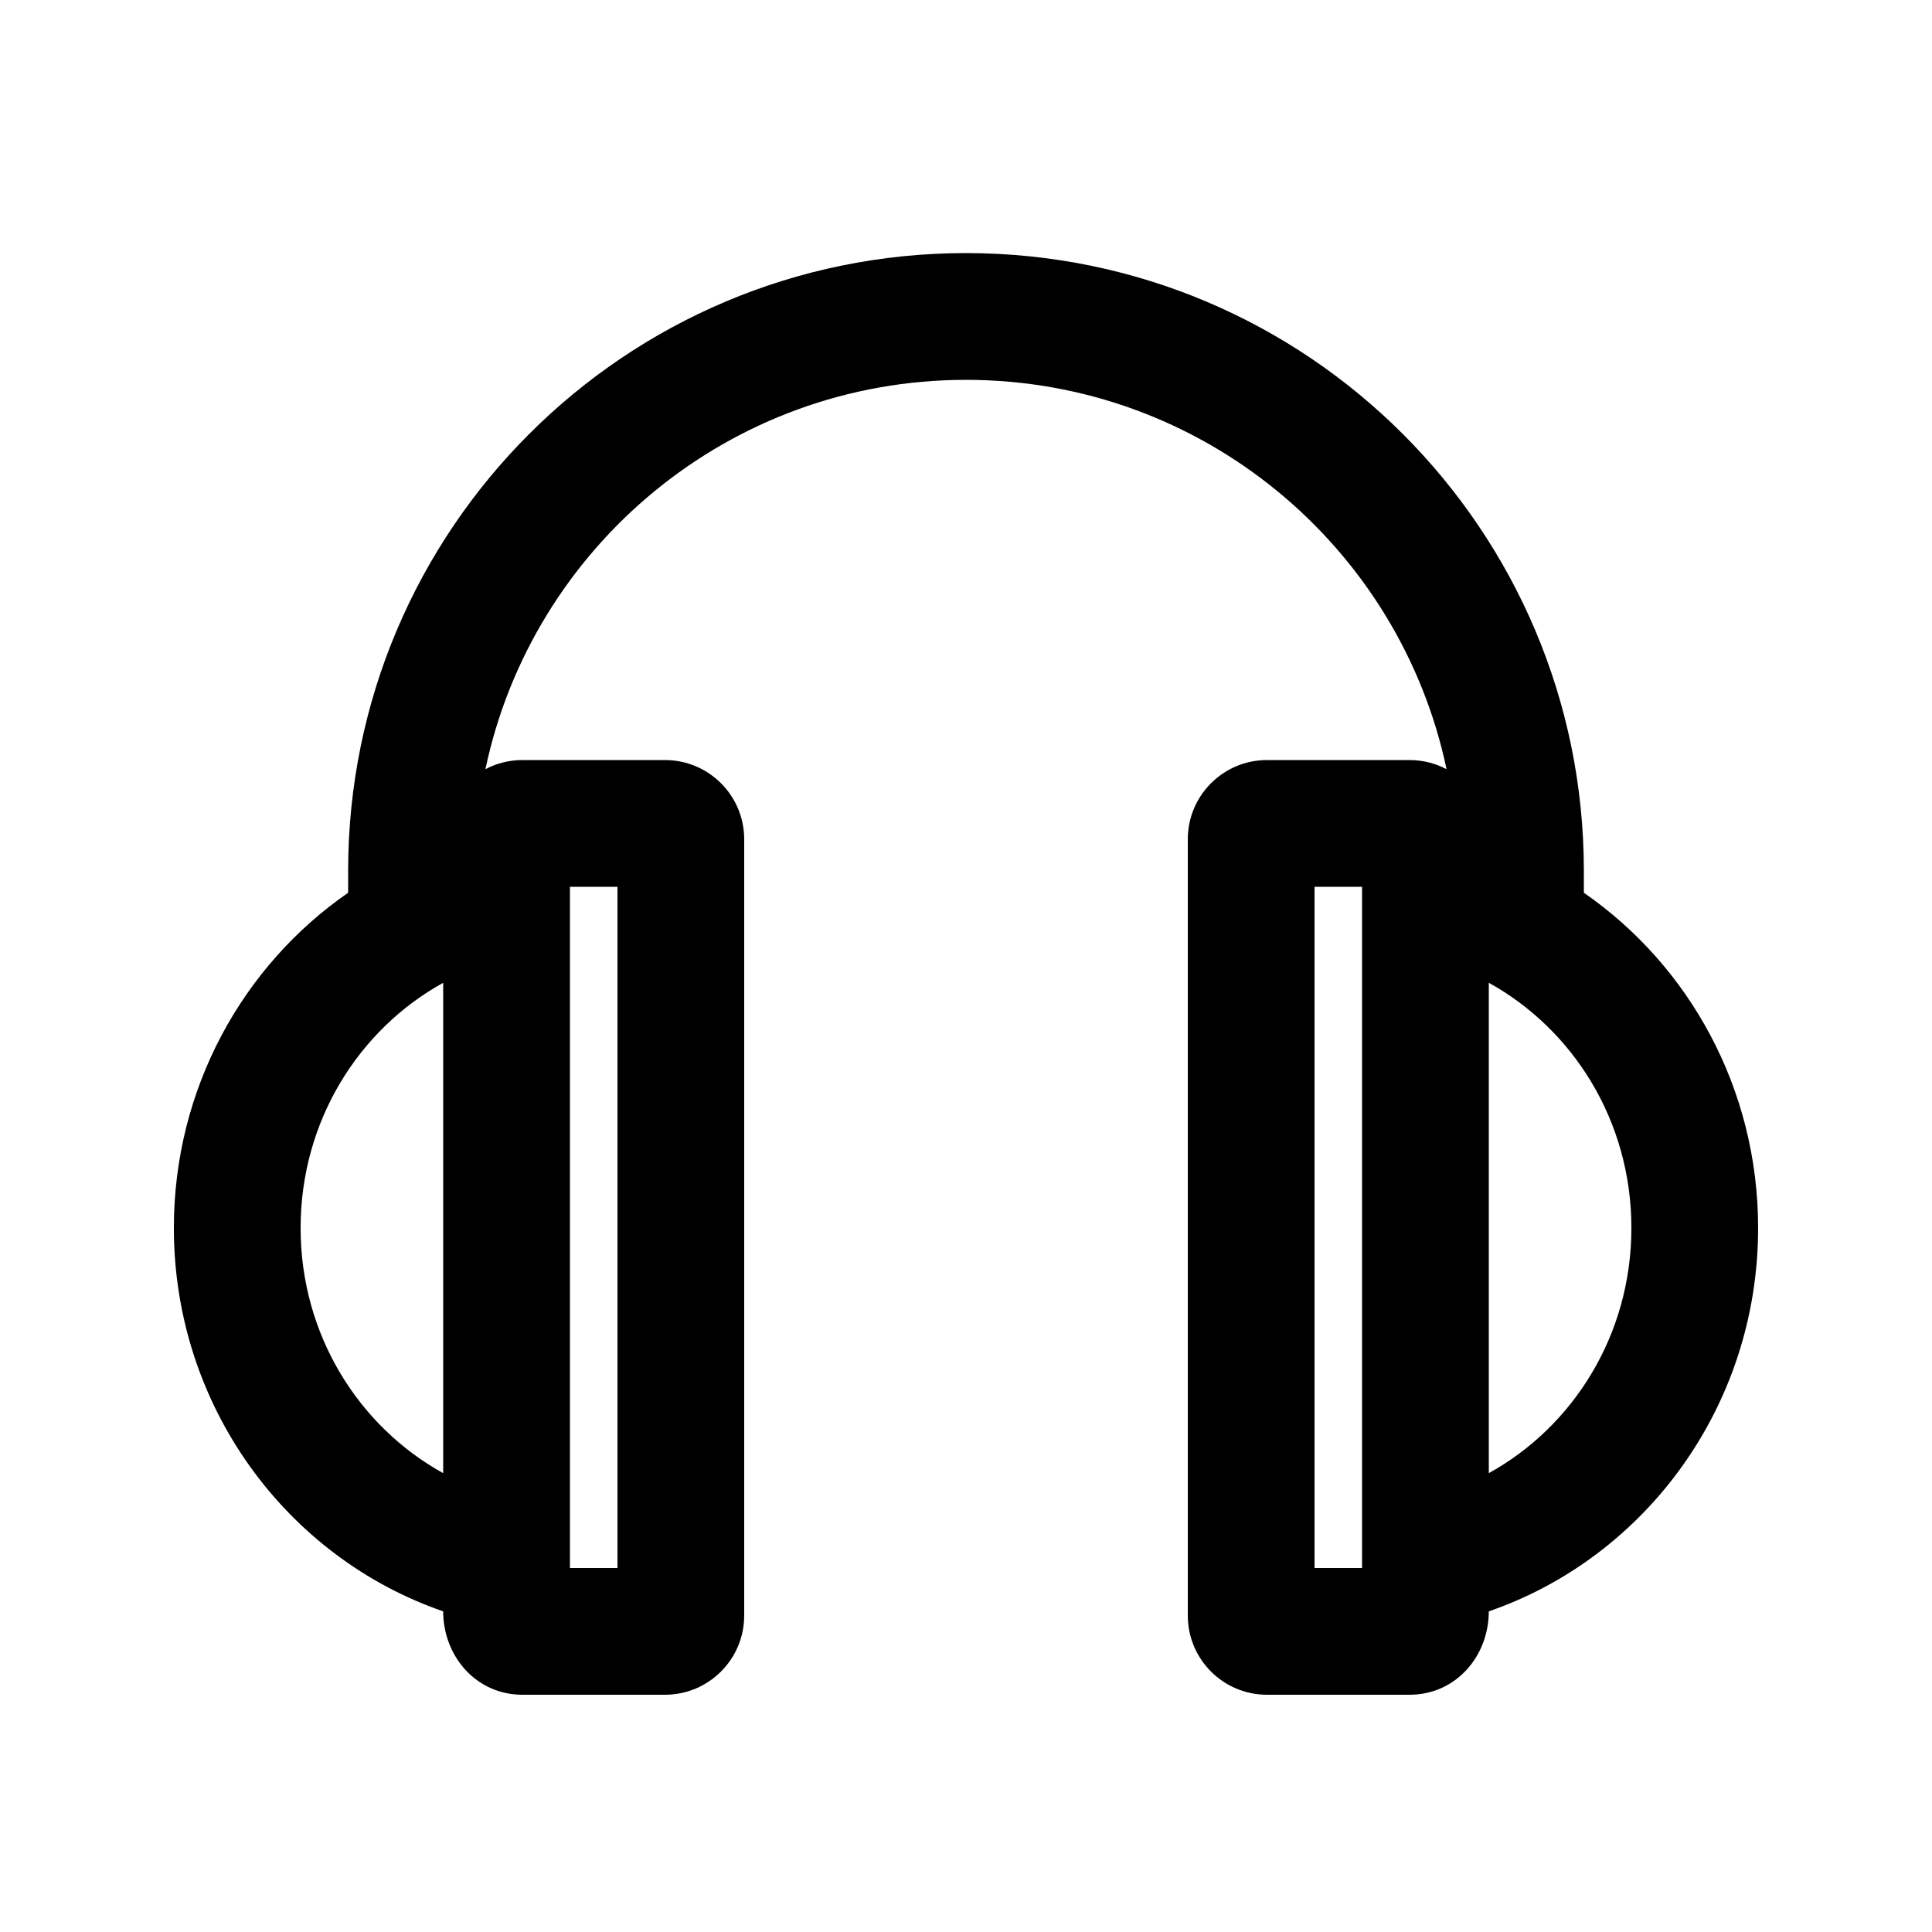 <?xml version="1.0" encoding="UTF-8"?>
<!-- Uploaded to: SVG Repo, www.svgrepo.com, Generator: SVG Repo Mixer Tools -->
<svg fill="#000000" width="800px" height="800px" version="1.1" viewBox="144 144 512 512" xmlns="http://www.w3.org/2000/svg">
 <path d="m400 211.07c-90.43 0-163.74 73.309-163.74 163.74v5.777c-27.867 19.277-46.184 51.871-46.184 88.836 0 47.211 29.875 87.297 71.371 101.6 0 11.828 8.688 22.102 20.992 22.102h37.789c11.59 0 20.992-9.398 20.992-20.992v-205.72c0-11.594-9.402-20.992-20.992-20.992h-37.789c-3.539 0-6.871 0.879-9.797 2.422 12.418-58.938 64.719-103.18 127.36-103.18 62.633 0 114.93 44.246 127.35 103.18-2.926-1.543-6.258-2.422-9.797-2.422h-37.785c-11.594 0-20.992 9.398-20.992 20.992v205.72c0 11.594 9.398 20.992 20.992 20.992h37.785c12.305 0 20.992-10.273 20.992-22.102 41.496-14.305 71.371-54.391 71.371-101.6 0-36.965-18.312-69.559-46.18-88.836v-5.777c0-90.43-73.309-163.74-163.74-163.74zm-104.96 167.94v180.53h12.594v-180.53zm-71.375 90.414c0-28.418 15.508-52.676 37.785-64.973v129.95c-22.277-12.297-37.785-36.555-37.785-64.973zm352.67 0c0-28.418-15.508-52.676-37.785-64.973v129.95c22.277-12.297 37.785-36.555 37.785-64.973zm-71.375 90.117v-180.53h-12.594v180.53z" fill-rule="evenodd"/>
</svg>